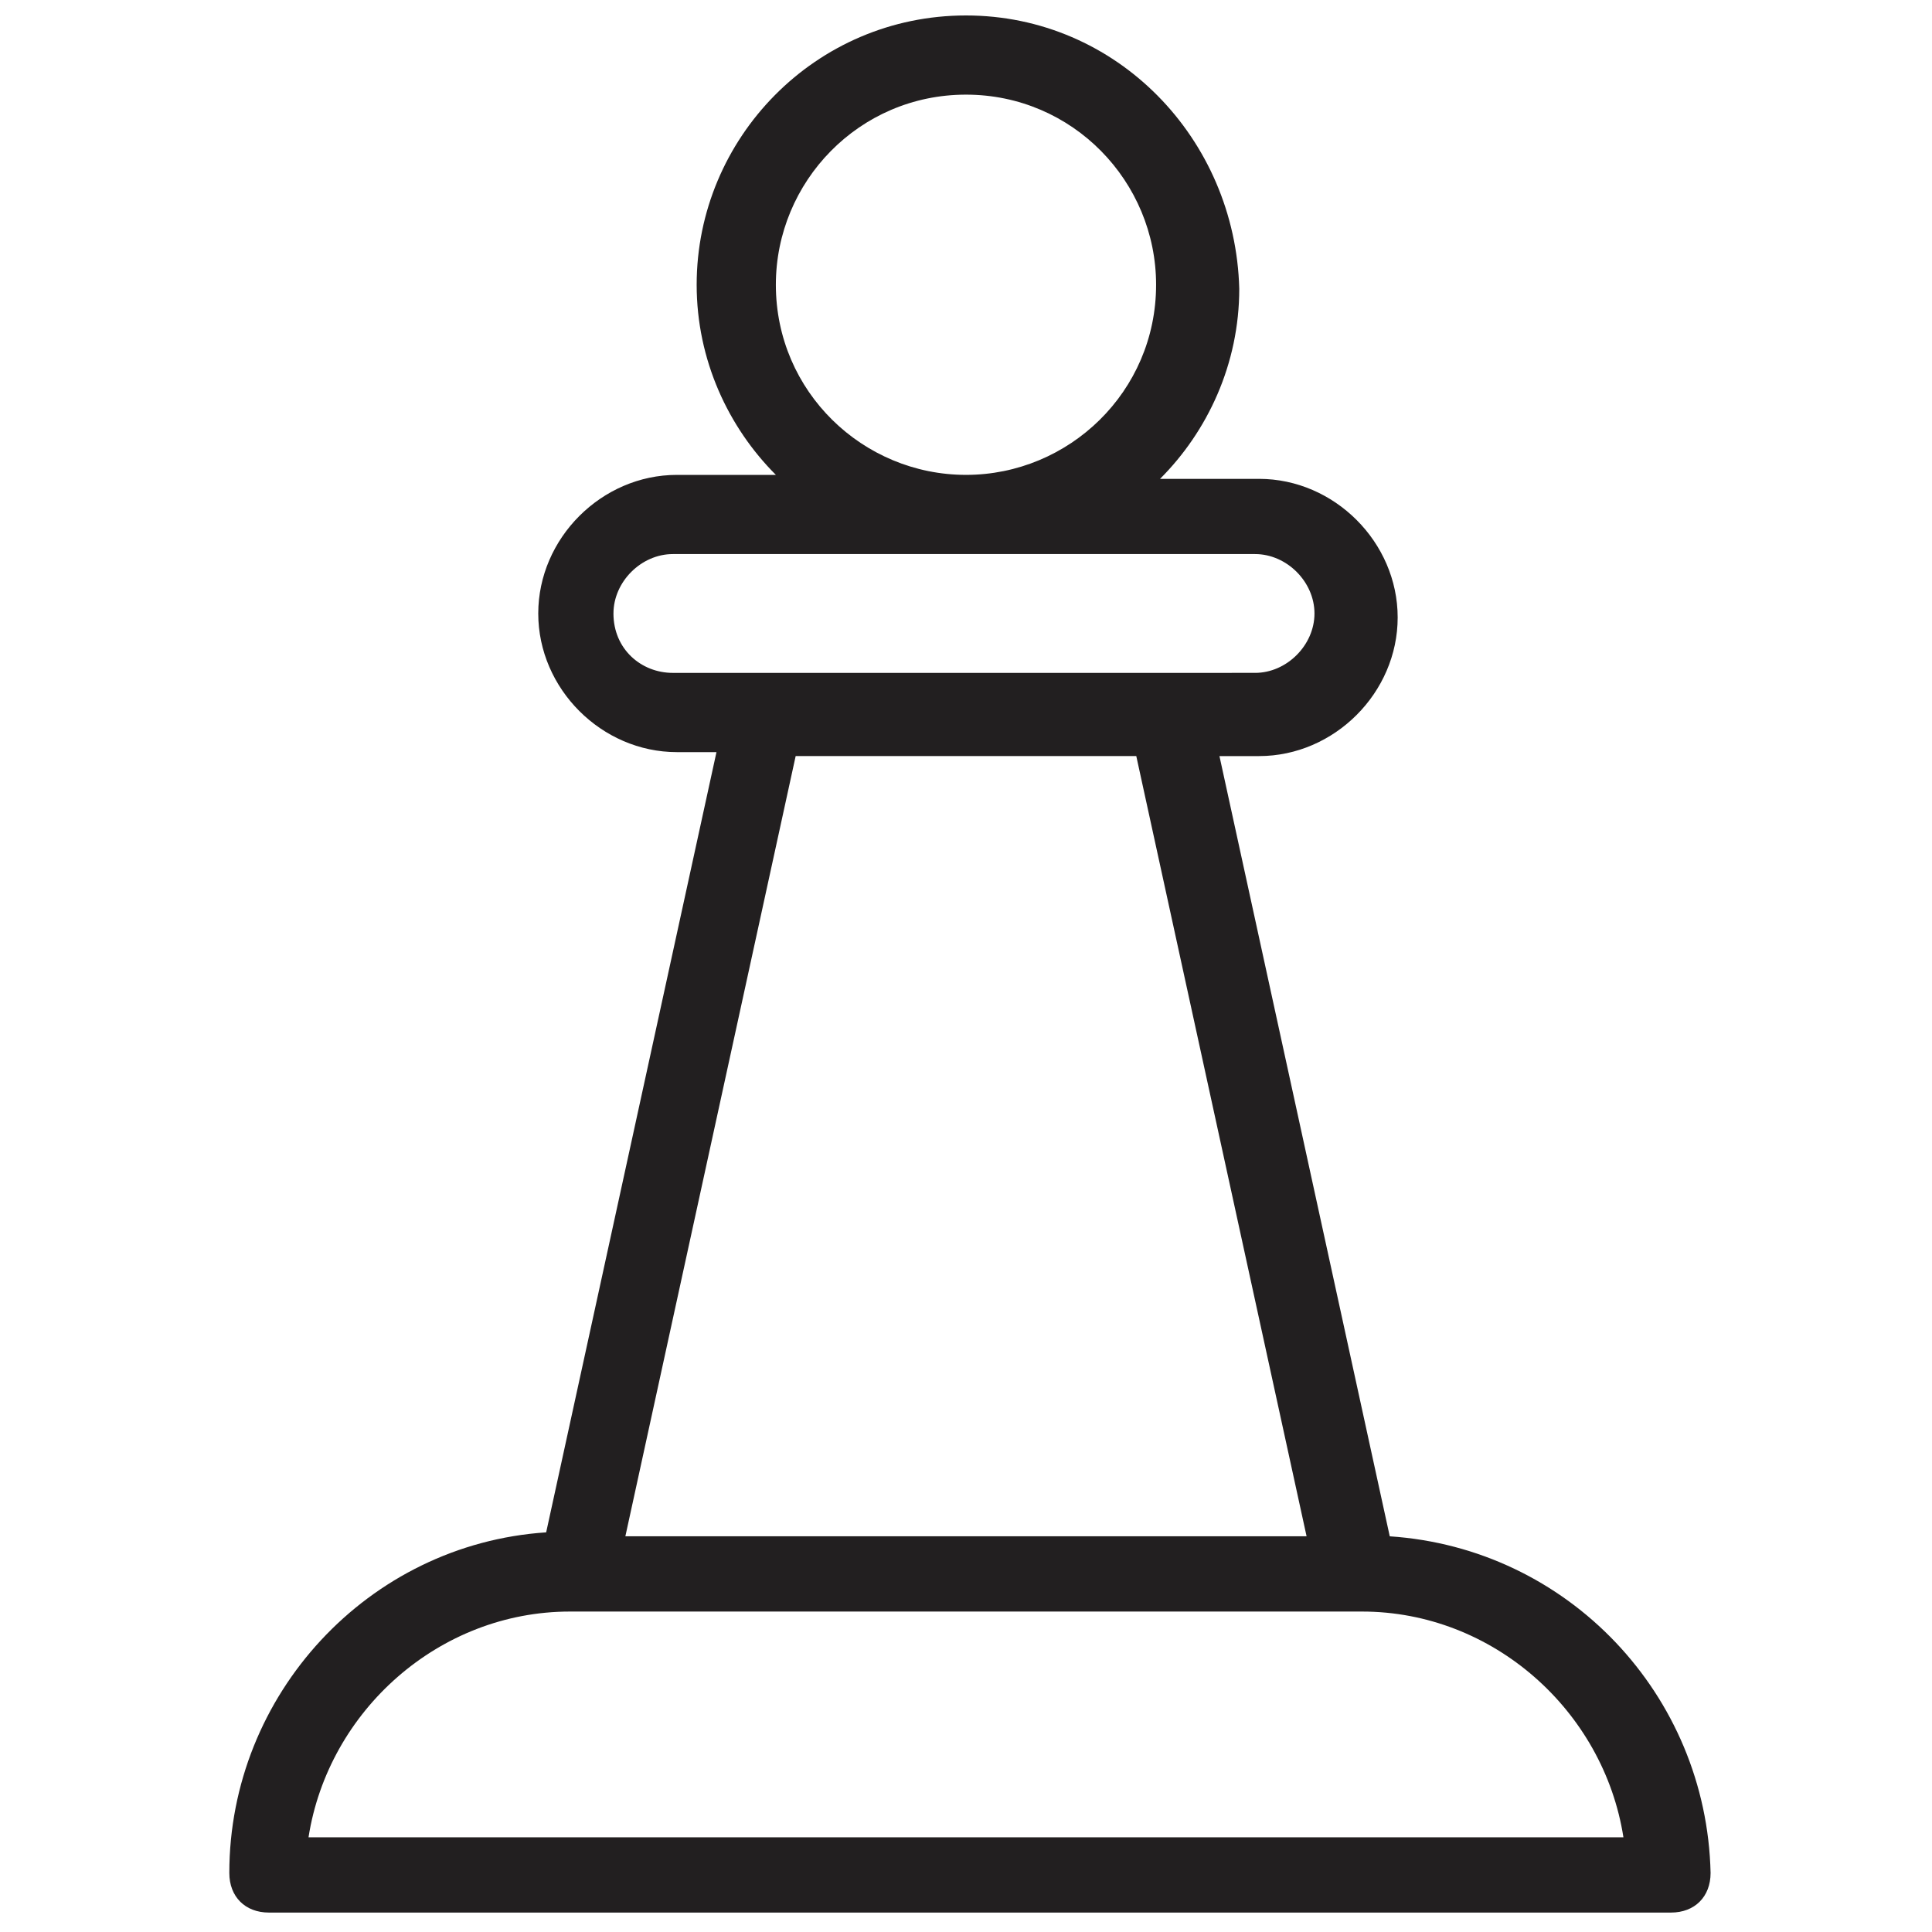 <?xml version="1.0" encoding="UTF-8"?>
<!-- Uploaded to: SVG Repo, www.svgrepo.com, Generator: SVG Repo Mixer Tools -->
<svg width="800px" height="800px" version="1.1" viewBox="144 144 512 512" xmlns="http://www.w3.org/2000/svg">
 <defs>
  <clipPath id="a">
   <path d="m204 148.09h394v502.91h-394z"/>
  </clipPath>
 </defs>
 <g clip-path="url(#a)">
  <path d="m512.3 551.14-45.133-206.77h10.496c19.941 0 36.734-16.793 36.734-36.734 0-19.941-16.793-36.734-36.734-36.734h-26.238c12.594-12.594 20.992-30.438 20.992-50.383-1.051-39.883-32.539-72.422-72.422-72.422-39.887 0-71.371 32.539-71.371 71.371 0 19.941 8.398 37.785 20.992 50.383h-26.238c-19.941 0-36.734 16.793-36.734 36.734 0 19.941 16.793 36.734 36.734 36.734h10.496l-45.133 206.77c-47.23 3.148-83.969 43.035-83.969 90.266 0 6.297 4.199 10.496 10.496 10.496h371.56c6.297 0 10.496-4.199 10.496-10.496-1.055-47.23-37.789-86.066-85.023-89.215zm-162.69-331.68c0-27.289 22.043-50.379 50.383-50.379s50.383 23.09 50.383 50.383c0 28.34-23.09 50.383-50.383 50.383-27.293-0.004-50.383-22.047-50.383-50.387zm-43.035 87.117c0-8.398 7.348-15.742 15.742-15.742h154.29c8.398 0 15.742 7.348 15.742 15.742 0 8.398-7.348 15.742-15.742 15.742l-154.29 0.004c-8.398 0-15.746-6.297-15.746-15.746zm48.285 37.789h90.266l45.133 206.77-180.53-0.004zm-129.1 286.54c5.246-33.586 34.637-59.828 69.273-59.828h209.92c34.637 0 64.027 26.238 69.273 59.828z" fill="#221f20"/>
 </g>
</svg>